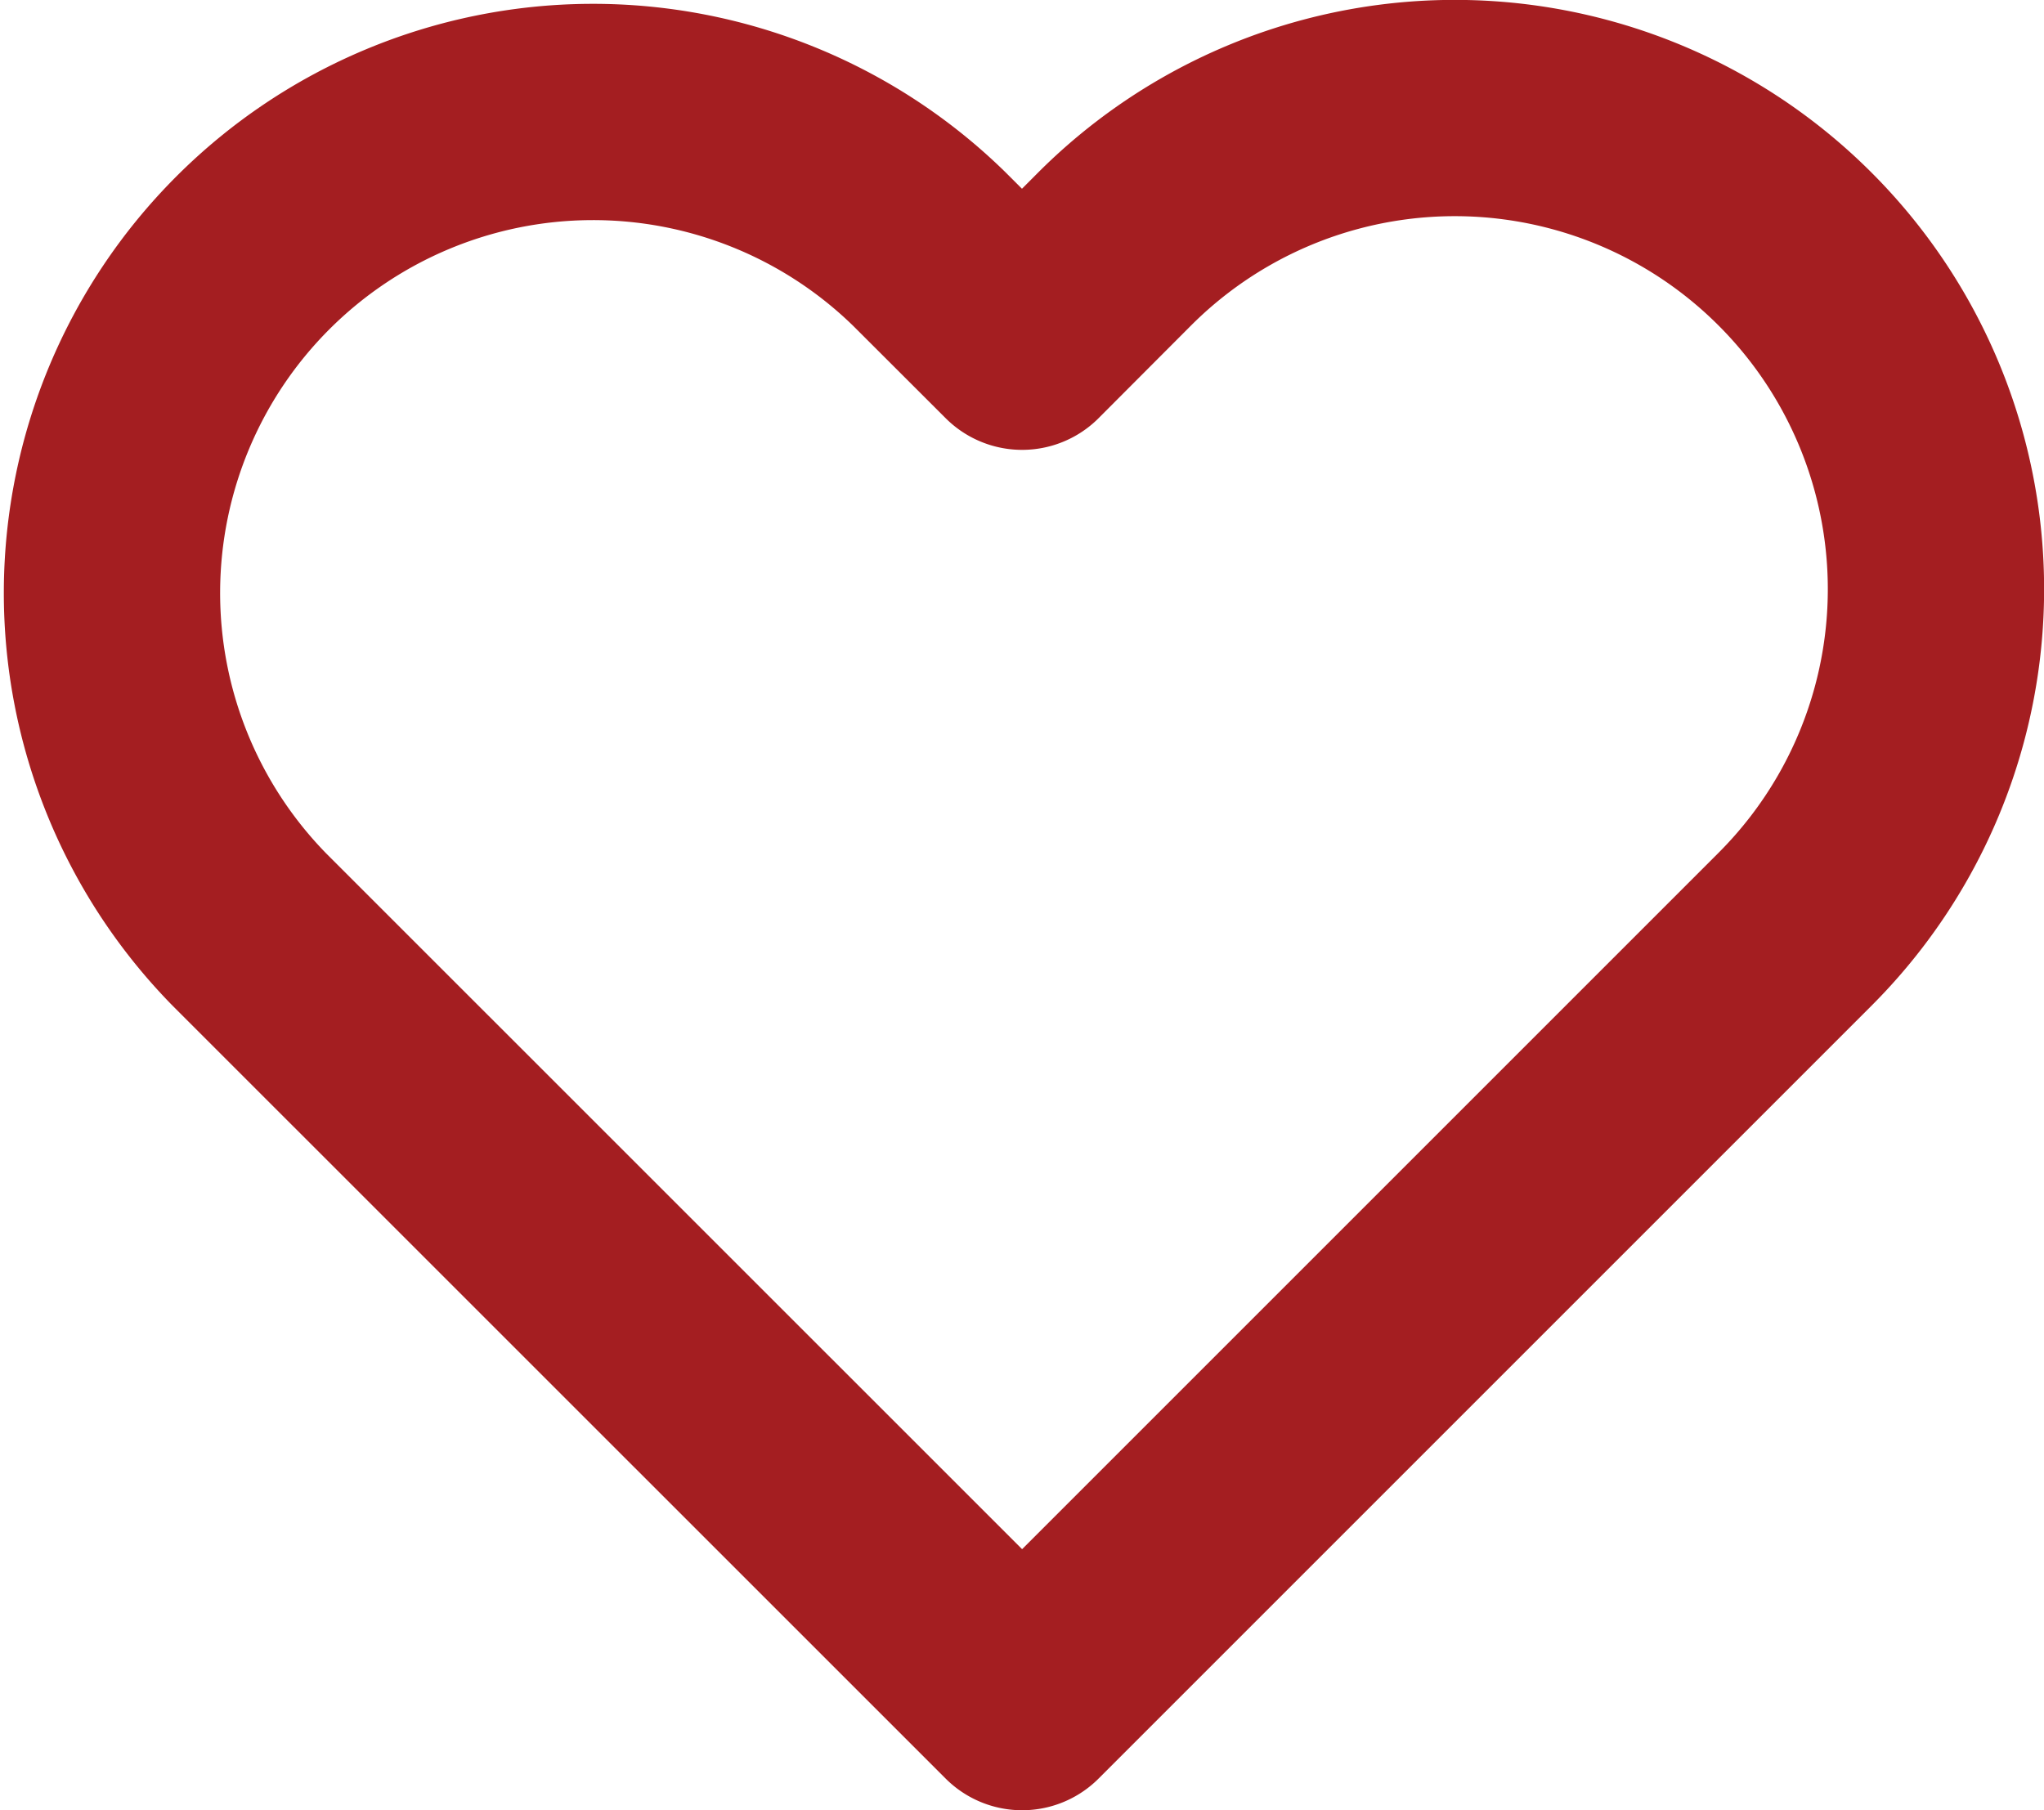 <svg xmlns="http://www.w3.org/2000/svg" width="18.9" height="16.74" viewBox="0 0 18.9 16.74">
    <path d="M17.146 4.3a4.447 4.447 0 0 0-6.29 0L10 5.158 9.141 4.3a4.448 4.448 0 0 0-6.29 6.29l.857.857L10 17.738l6.29-6.29.857-.857a4.447 4.447 0 0 0 0-6.29z" transform="translate(-.549 -1.998)" style="fill:none;stroke:#A41E21;stroke-linecap:round;stroke-linejoin:round;stroke-width:2px" data-name="Icon Heart - Black"/>
</svg>
